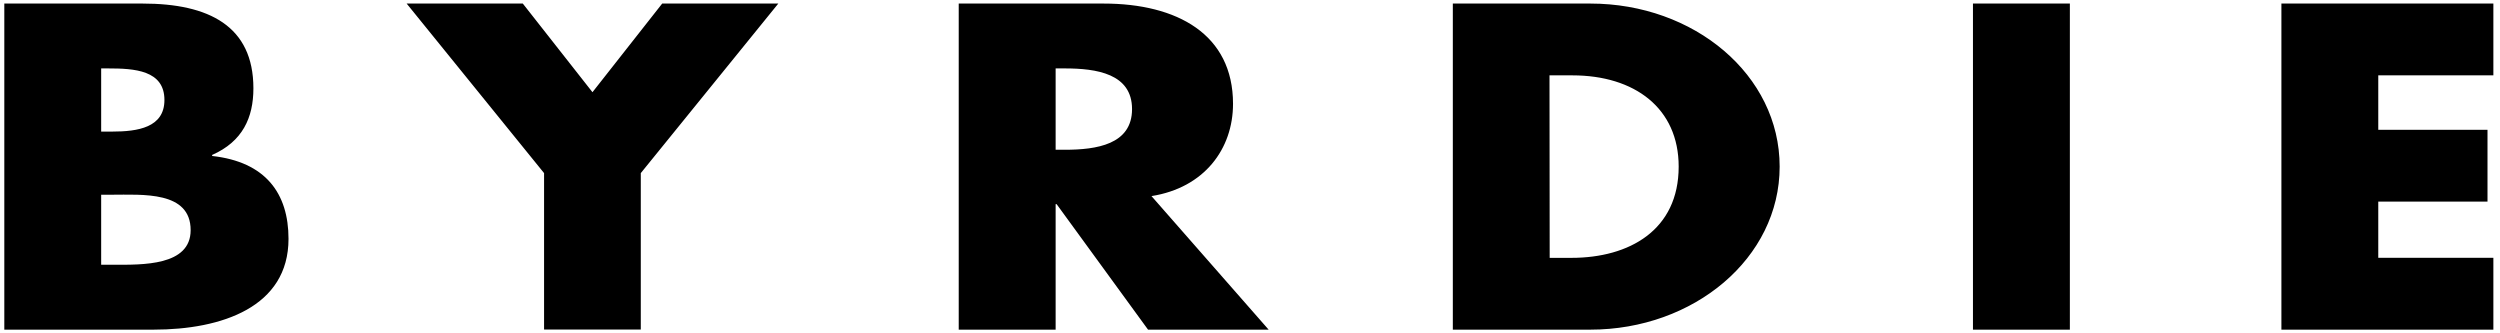 <svg width="368" height="49" viewBox="0 0 368 49" fill="none" xmlns="http://www.w3.org/2000/svg">
<path d="M0.635 48.524V0.524H21.006C30.756 0.524 37.301 3.837 37.301 13C37.301 17.333 35.702 20.834 31.228 22.806V22.96C39.096 23.822 42.469 28.468 42.469 35.158C42.469 45.194 32.645 48.524 22.605 48.524H0.635ZM14.892 19.37H16.498C20.277 19.37 24.204 18.78 24.204 14.718C24.204 10.325 19.771 10.071 15.911 10.071H14.892V19.37ZM14.892 38.972H16.714C20.931 38.972 28.063 39.166 28.063 33.882C28.063 28.09 21.006 28.663 16.35 28.663H14.892V38.972ZM59.858 0.524H76.956L87.212 13.572L97.475 0.524H114.566L94.324 25.481V48.507H80.087V25.481L59.858 0.524ZM186.744 48.524H168.992L155.53 30.045H155.389V48.524H141.124V0.524H162.44C173.283 0.524 181.501 5.047 181.501 15.285C181.501 21.909 177.284 27.636 169.498 28.864L186.744 48.524ZM155.389 22.045H156.738C161.401 22.045 166.637 21.277 166.637 16.058C166.637 10.839 161.401 10.071 156.738 10.071H155.389V22.045ZM213.856 0.524H234.098C249.381 0.524 261.965 11.028 261.965 24.524C261.965 38.021 249.314 48.524 234.098 48.524H213.856V0.524ZM228.113 37.956H231.318C239.827 37.956 247.101 33.882 247.101 24.524C247.101 15.928 240.63 11.093 231.46 11.093H228.086L228.113 37.956ZM304.684 48.524H290.419V0.524H304.684V48.524ZM350.081 11.093V19.11H366.16V29.679H350.081V37.944H367.024V48.524H335.823V0.524H367.024V11.093H350.081Z" fill="black"/>
</svg>
